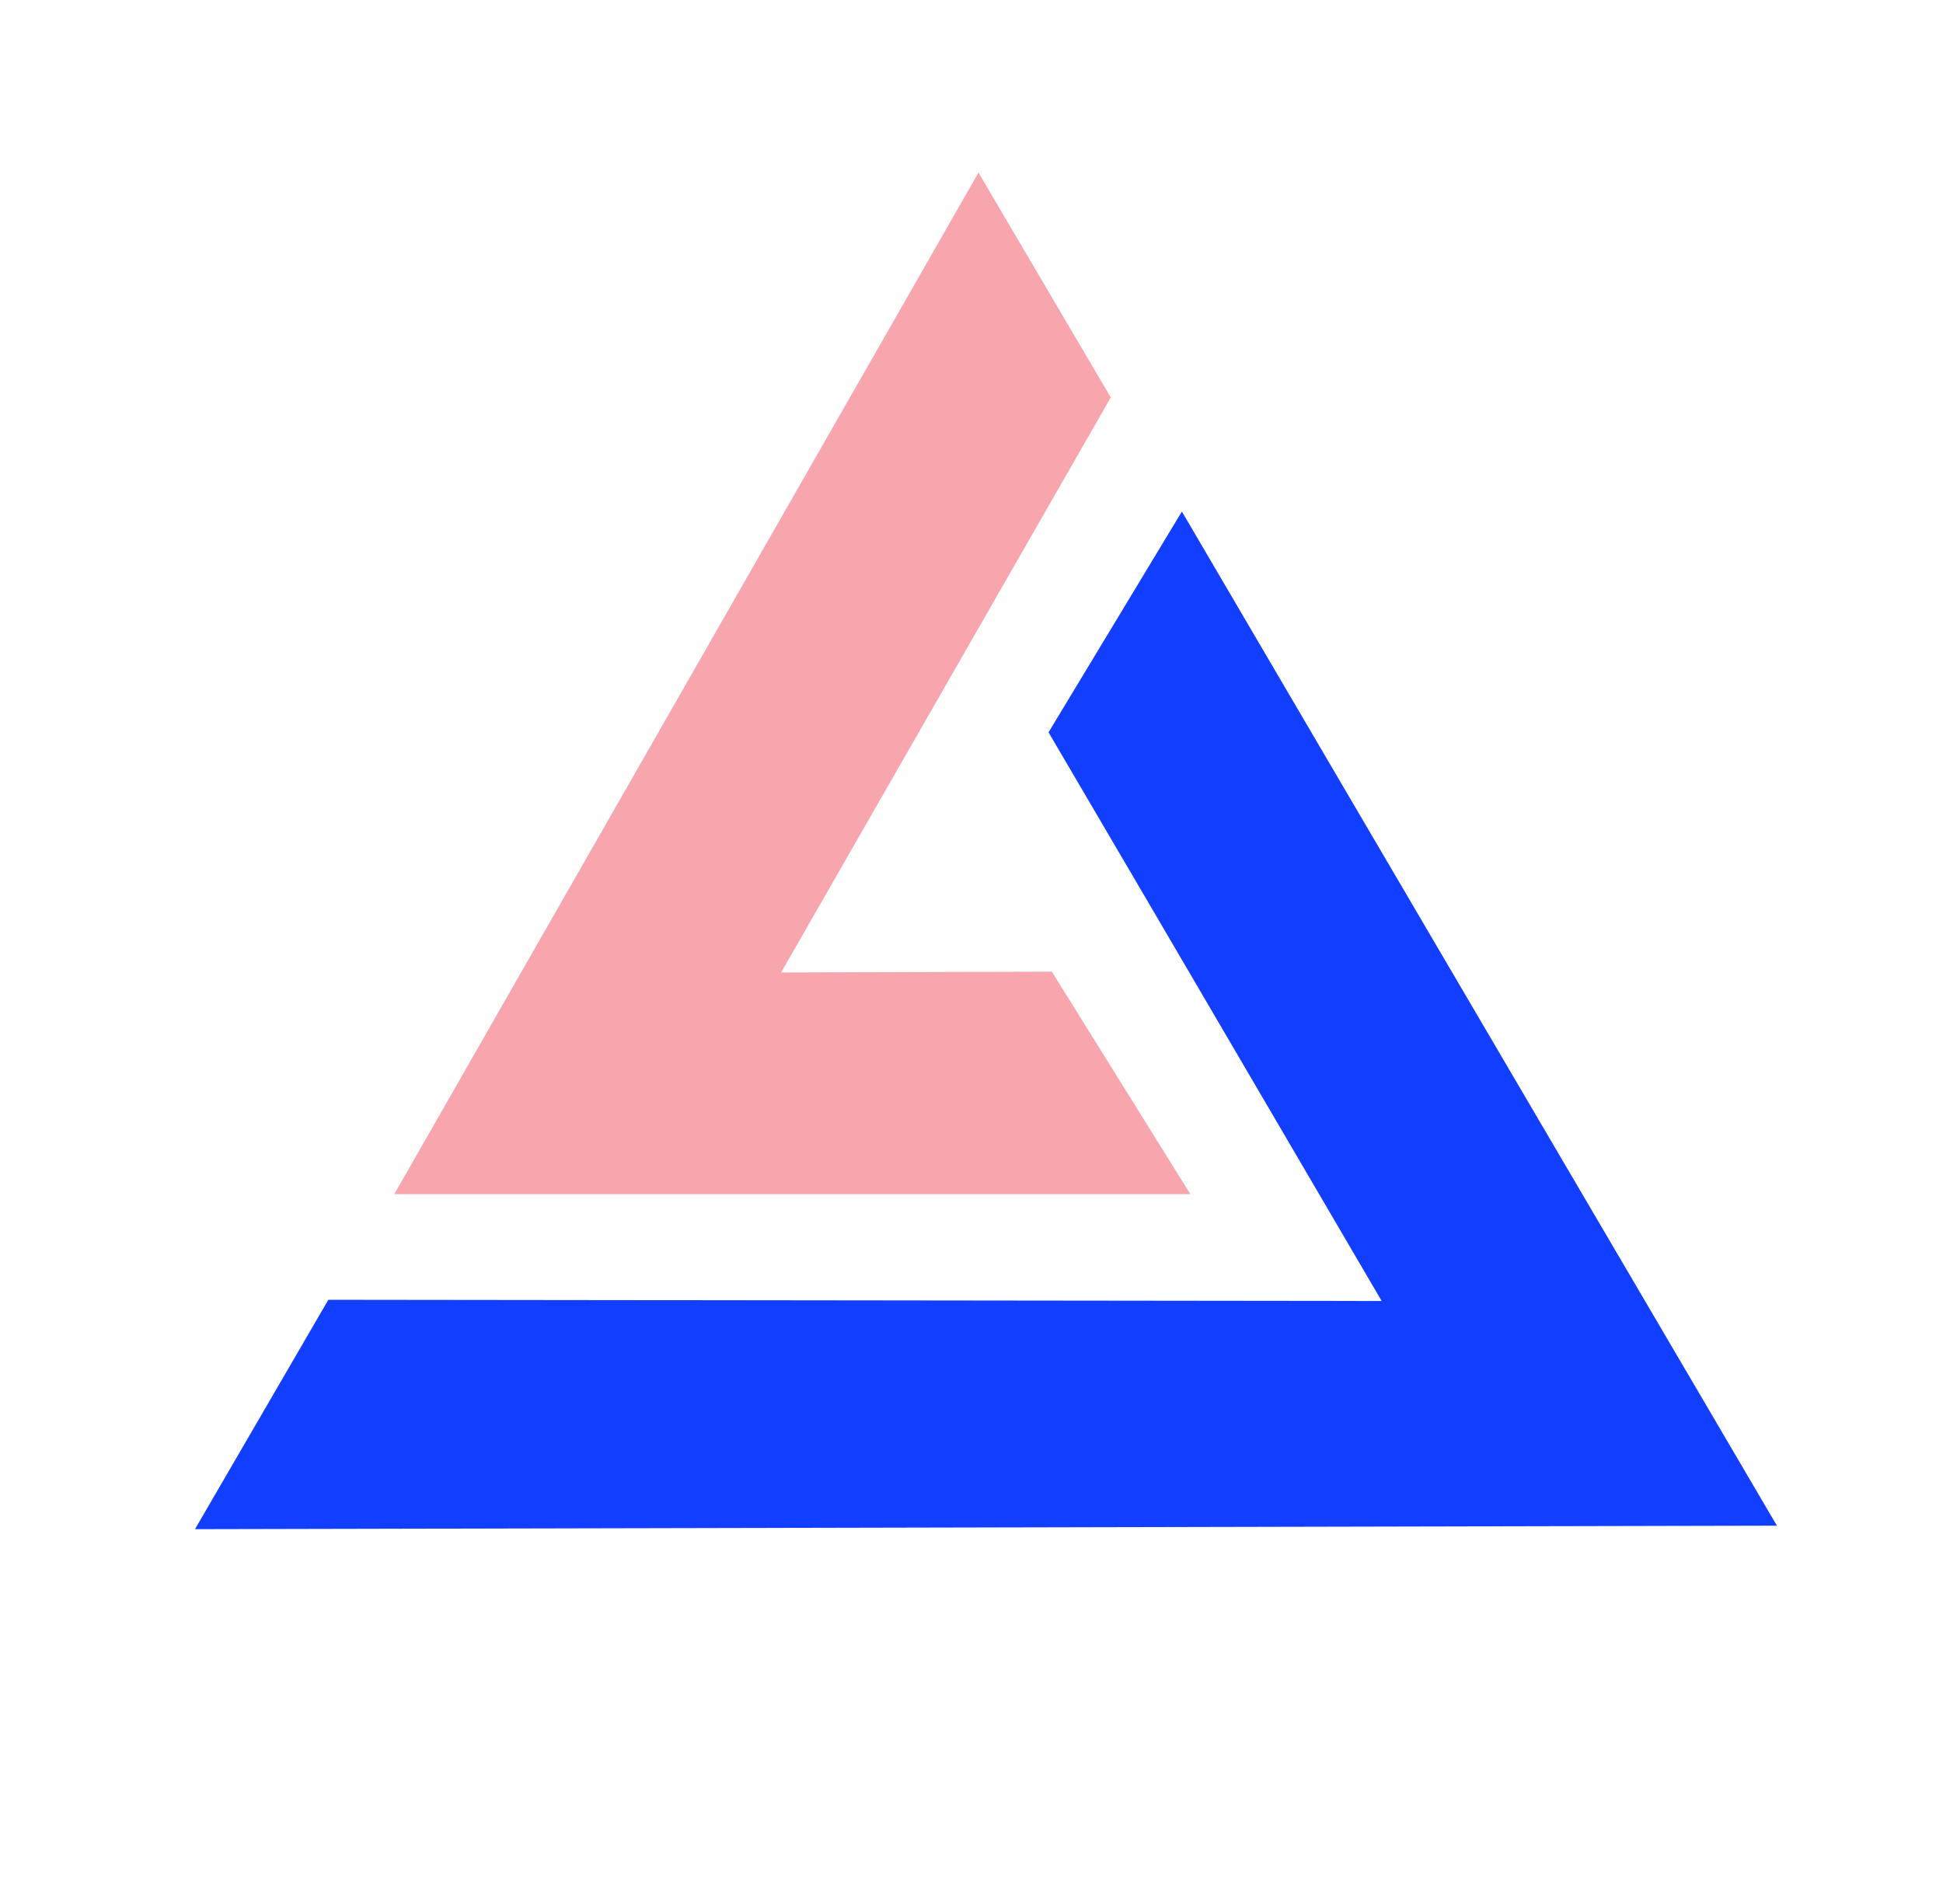 <?xml version="1.0" encoding="utf-8"?>
<svg viewBox="-13.715 -12.008 146.438 143.49" overflow="hidden" xmlns="http://www.w3.org/2000/svg">
  <defs>
    <clipPath id="clip0">
      <rect x="1532" y="773" width="121" height="104"/>
    </clipPath>
  </defs>
  <g clip-path="url(#clip0)" transform="matrix(1, 0, 0, 1, -1532, -773)">
    <path d="M 1548 851 L 1592.03 774 L 1602 790.949 L 1577.155 834.289 L 1597.56 834.228 L 1608 851 L 1548 851 Z" fill="#F8A6AE" fill-rule="evenodd"/>
    <path d="M 1607.36 799.548 C 1620.53 822.027 1652.206 875.986 1652.206 875.986 L 1532.98 876.25 L 1543.03 858.96 L 1622.417 859.051 C 1614.043 844.76 1606.489 831.825 1597.31 816.19 L 1607.36 799.548 Z" fill="#113EFF" fill-rule="evenodd"/>
  </g>
</svg>